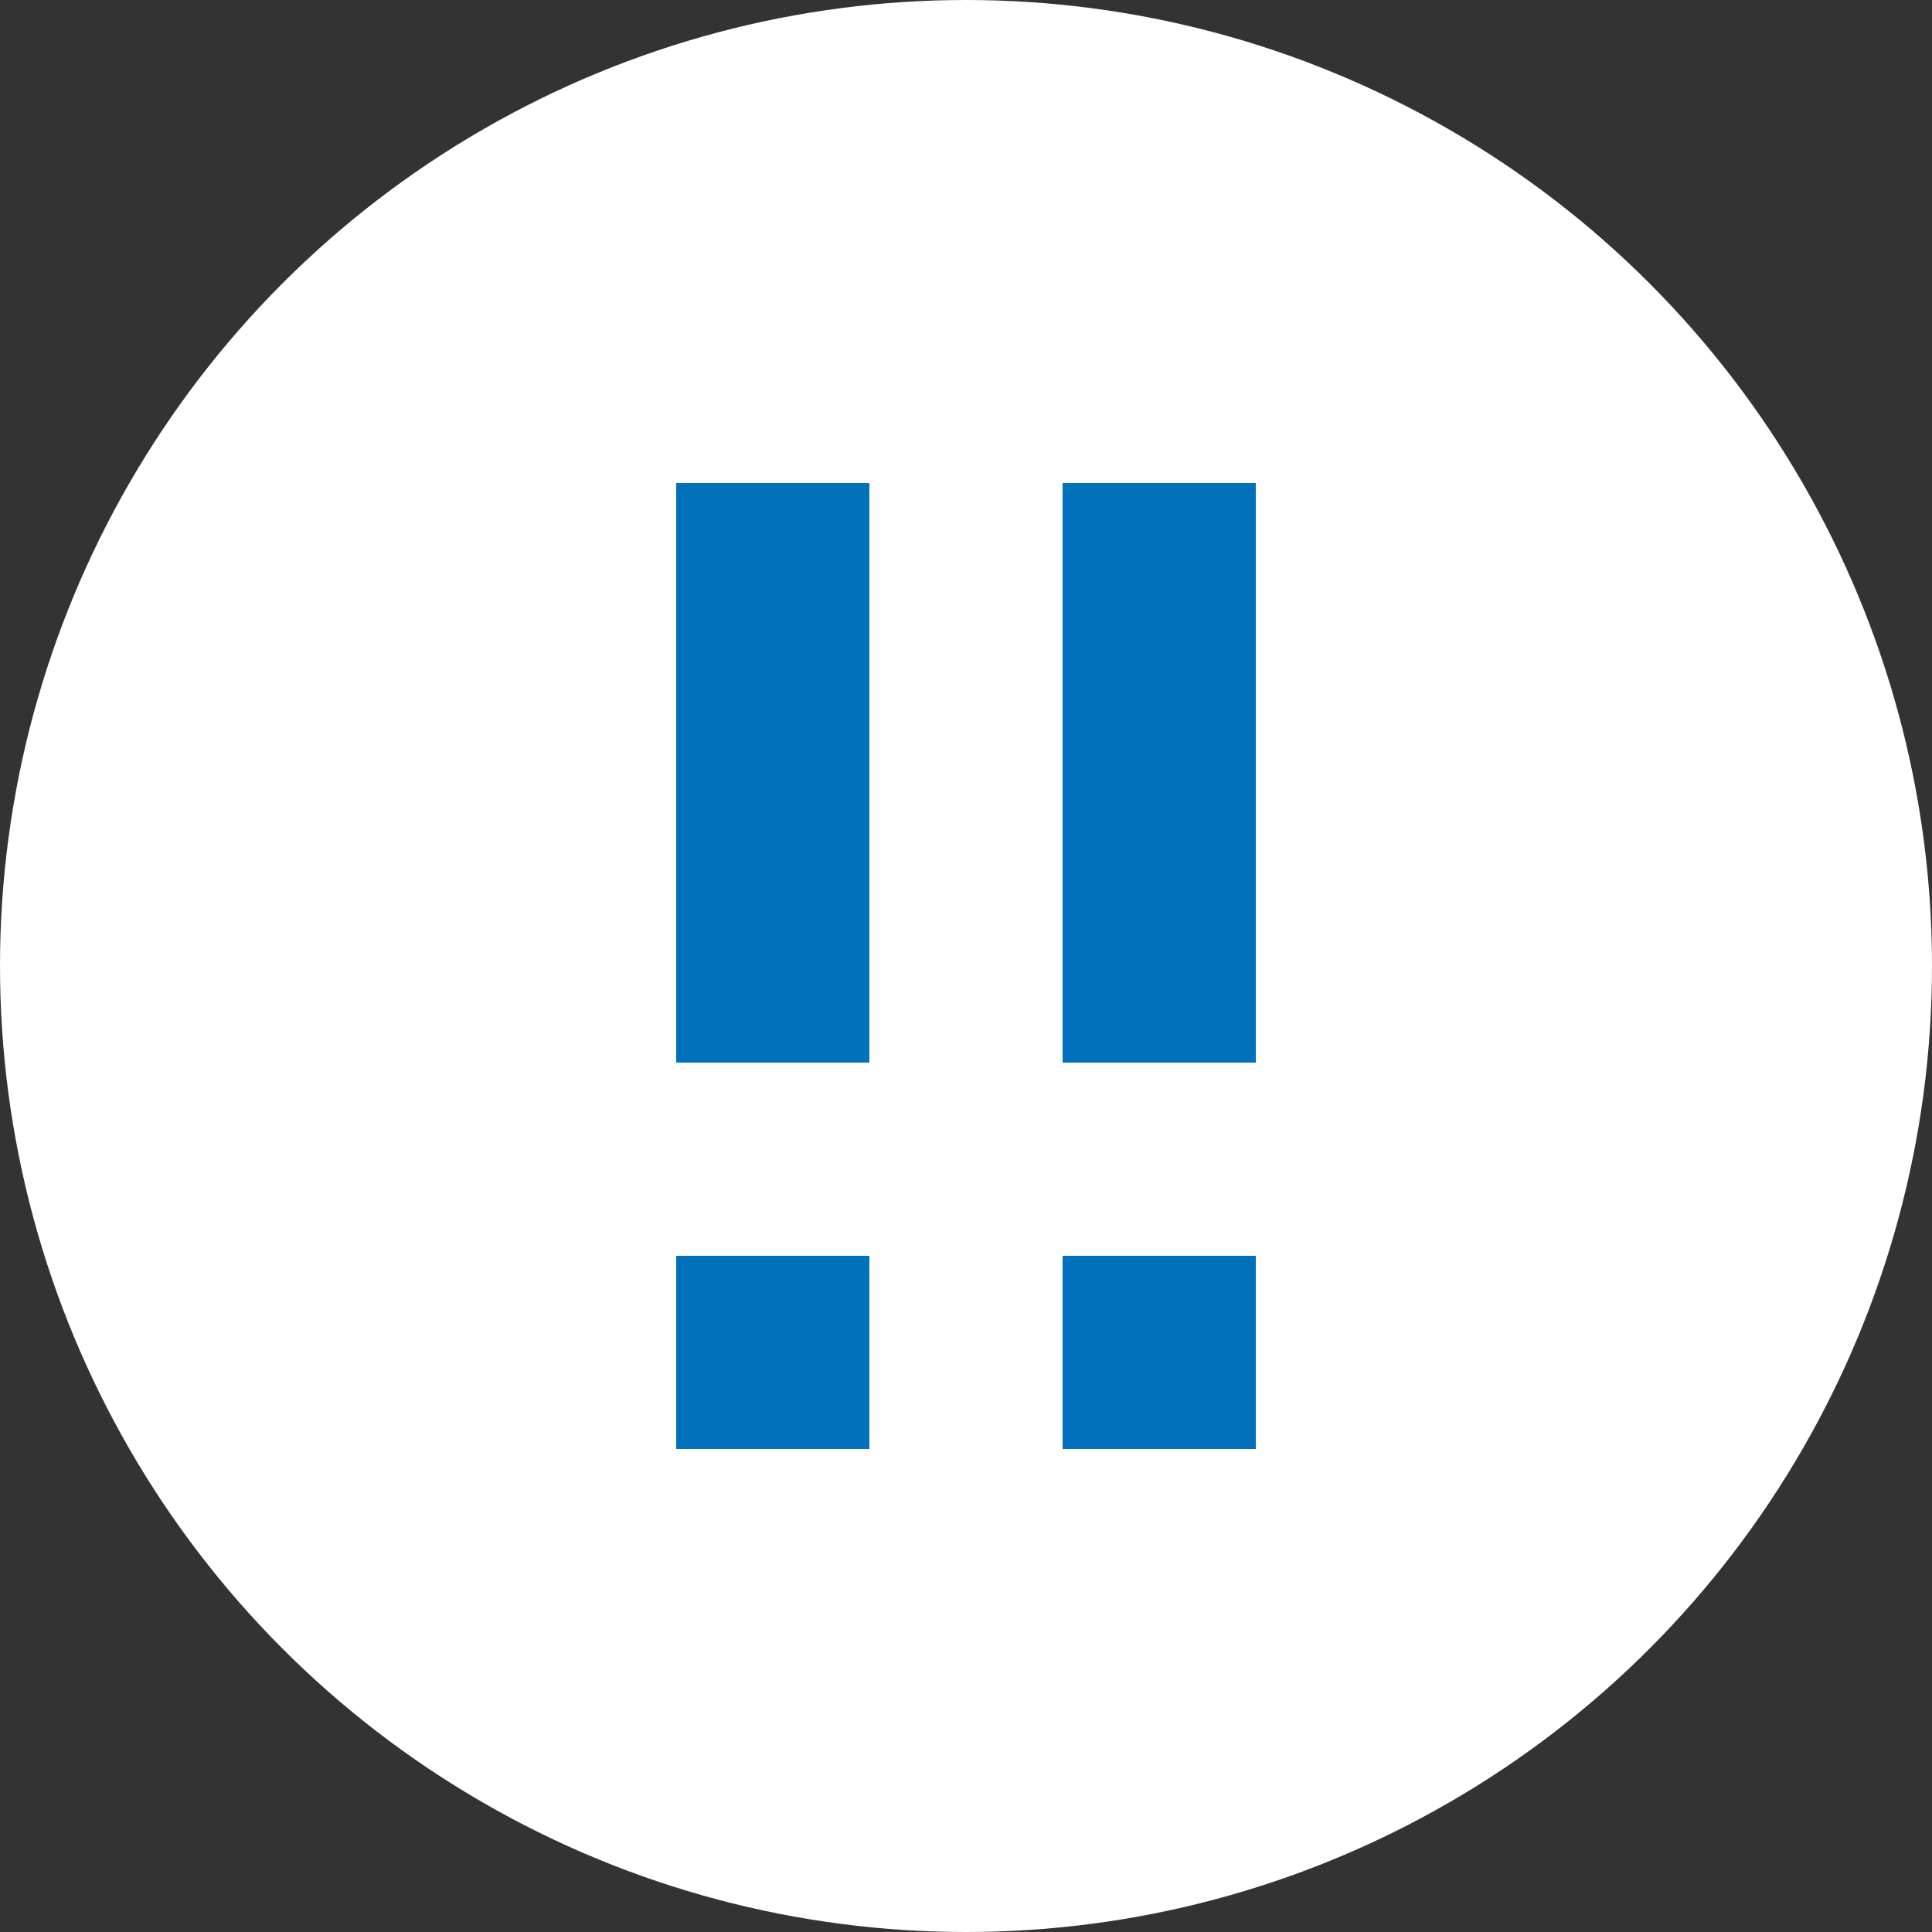 <svg id="Layer_1" data-name="Layer 1" xmlns="http://www.w3.org/2000/svg" viewBox="0 0 20 20"><rect x="0" y="0" width="20" height="20" fill="#333333" stroke="none"/><defs><style>.cls-1{fill:#fff;}.cls-2{fill:#0071ba;}</style></defs><g id="Layer_2" data-name="Layer 2"><g id="Layer_1-2" data-name="Layer 1-2"><circle class="cls-1" cx="10" cy="10" r="10"/><rect class="cls-2" x="7" y="5" width="2" height="6"/><rect class="cls-2" x="7" y="13" width="2" height="2"/><rect class="cls-2" x="11" y="5" width="2" height="6"/><rect class="cls-2" x="11" y="13" width="2" height="2"/></g></g></svg>